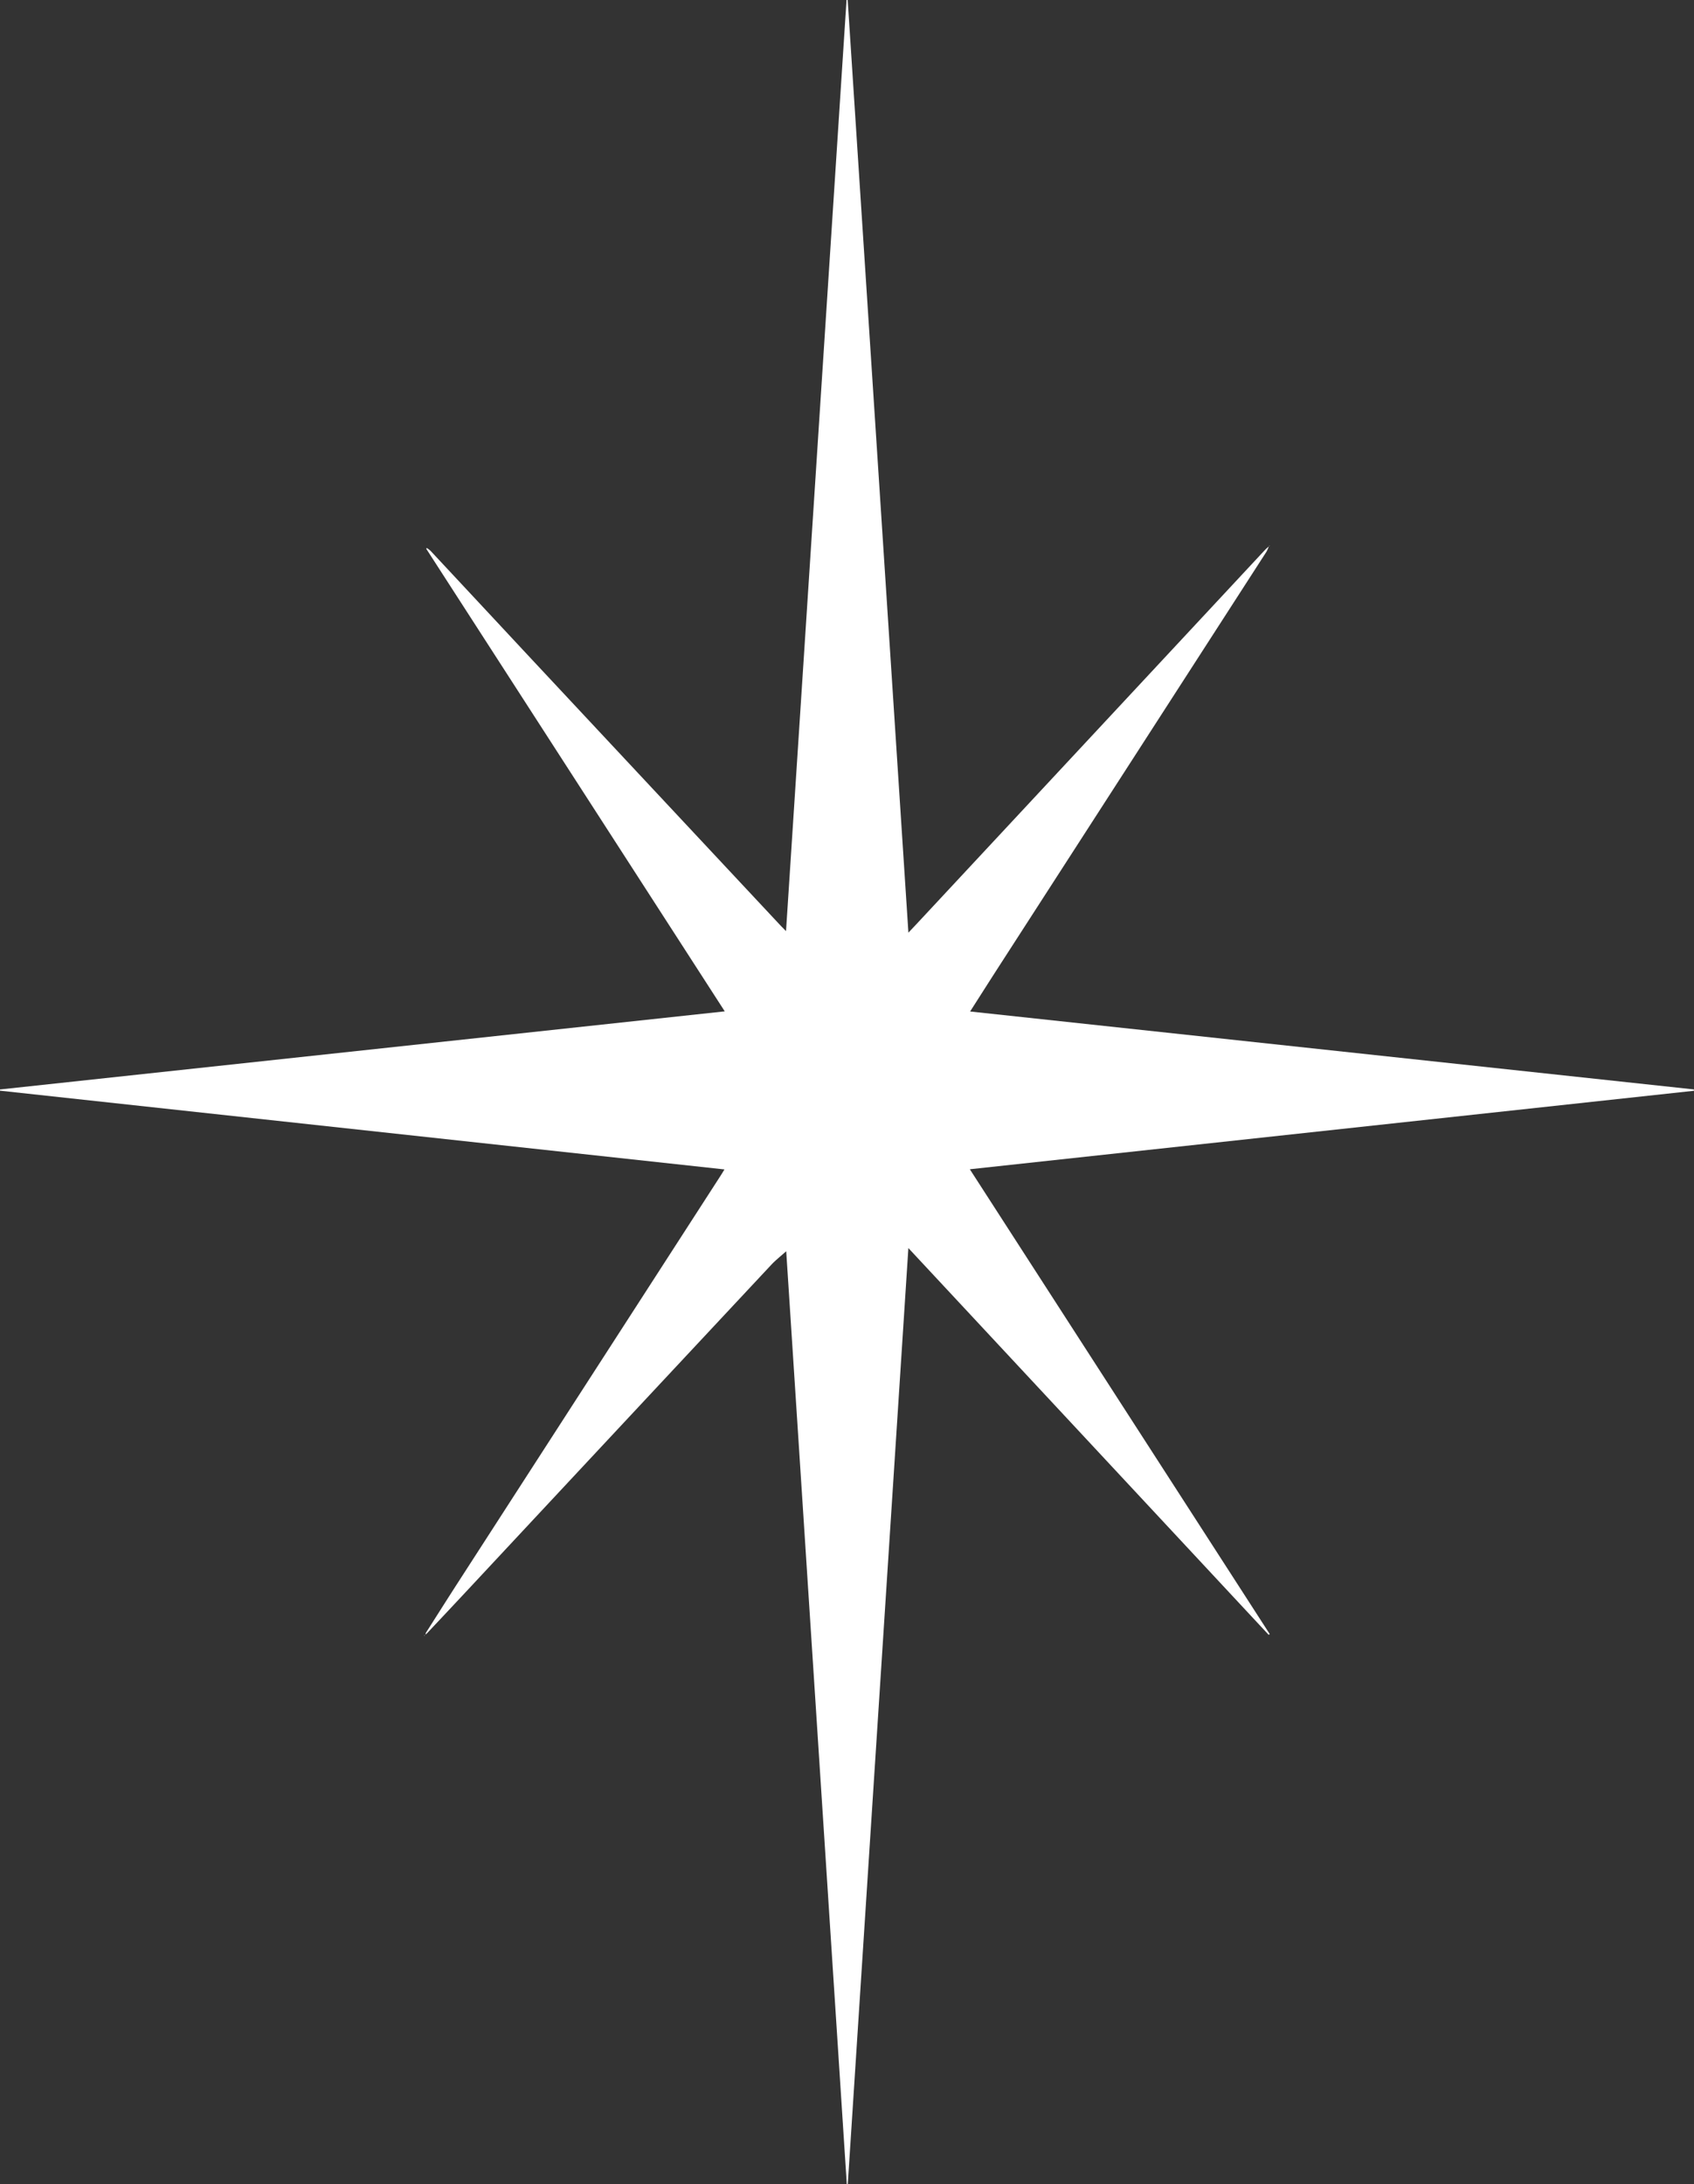 <svg id="Group_1045" data-name="Group 1045" xmlns="http://www.w3.org/2000/svg" xmlns:xlink="http://www.w3.org/1999/xlink" width="114.389" height="147.488" viewBox="0 0 114.389 147.488">
  <rect x="0" y="0" width="114.389" height="147.488" fill="#333333" stroke="none"/>
  <defs>
    <clipPath id="clip-path">
      <rect id="Rectangle_1942" data-name="Rectangle 1942" width="114.389" height="147.488" fill="#fff"/>
    </clipPath>
  </defs>
  <g id="Group_1043" data-name="Group 1043" clip-path="url(#clip-path)">
    <path id="Path_3271" data-name="Path 3271" d="M85.683,36.883a2.551,2.551,0,0,1-.164.371q-8.965,13.9-17.935,27.8c-.686,1.063-1.364,2.131-2.076,3.245l48.874,5.262c0,.03,0,.061.007.091l-48.9,5.3,20.25,31.385-.071.051L61.339,84.273q-2.052,31.694-4.092,63.215l-.066,0q-2.047-31.519-4.091-63c-.352.317-.718.6-1.03.937Q41.947,96.244,31.845,107.075q-1.519,1.628-3.047,3.247l-.047-.057c.727-1.14,1.448-2.283,2.181-3.419Q39.8,93.112,48.664,79.379c.073-.113.142-.229.256-.416L0,73.646c0-.027,0-.055,0-.082L48.94,68.29,28.783,37.055,28.816,37a1.852,1.852,0,0,1,.257.194q3.226,3.455,6.448,6.914,8.569,9.171,17.142,18.34c.109.117.223.228.414.423Q55.127,31.344,57.163,0l.078,0q2.048,31.445,4.1,62.977c.267-.284.478-.506.686-.73q11.69-12.549,23.38-25.1c.086-.093.186-.172.28-.258Z" fill="#fff"/>
    <path id="Path_3272" data-name="Path 3272" d="M318.462,137l.053-.042.007.029-.065,0,.006.009" transform="translate(-232.773 -100.112)" fill="#fff"/>
    <path id="Path_3273" data-name="Path 3273" d="M106.83,409.879l-.076.038.029-.095.047.057" transform="translate(-78.031 -299.557)" fill="#fff"/>
    <path id="Path_3274" data-name="Path 3274" d="M106.5,410.381l-.011.023-.034-.022c.007-.008.015-.021.022-.021s.015.013.023.02" transform="translate(-77.813 -299.951)" fill="#fff"/>
  </g>
</svg>
